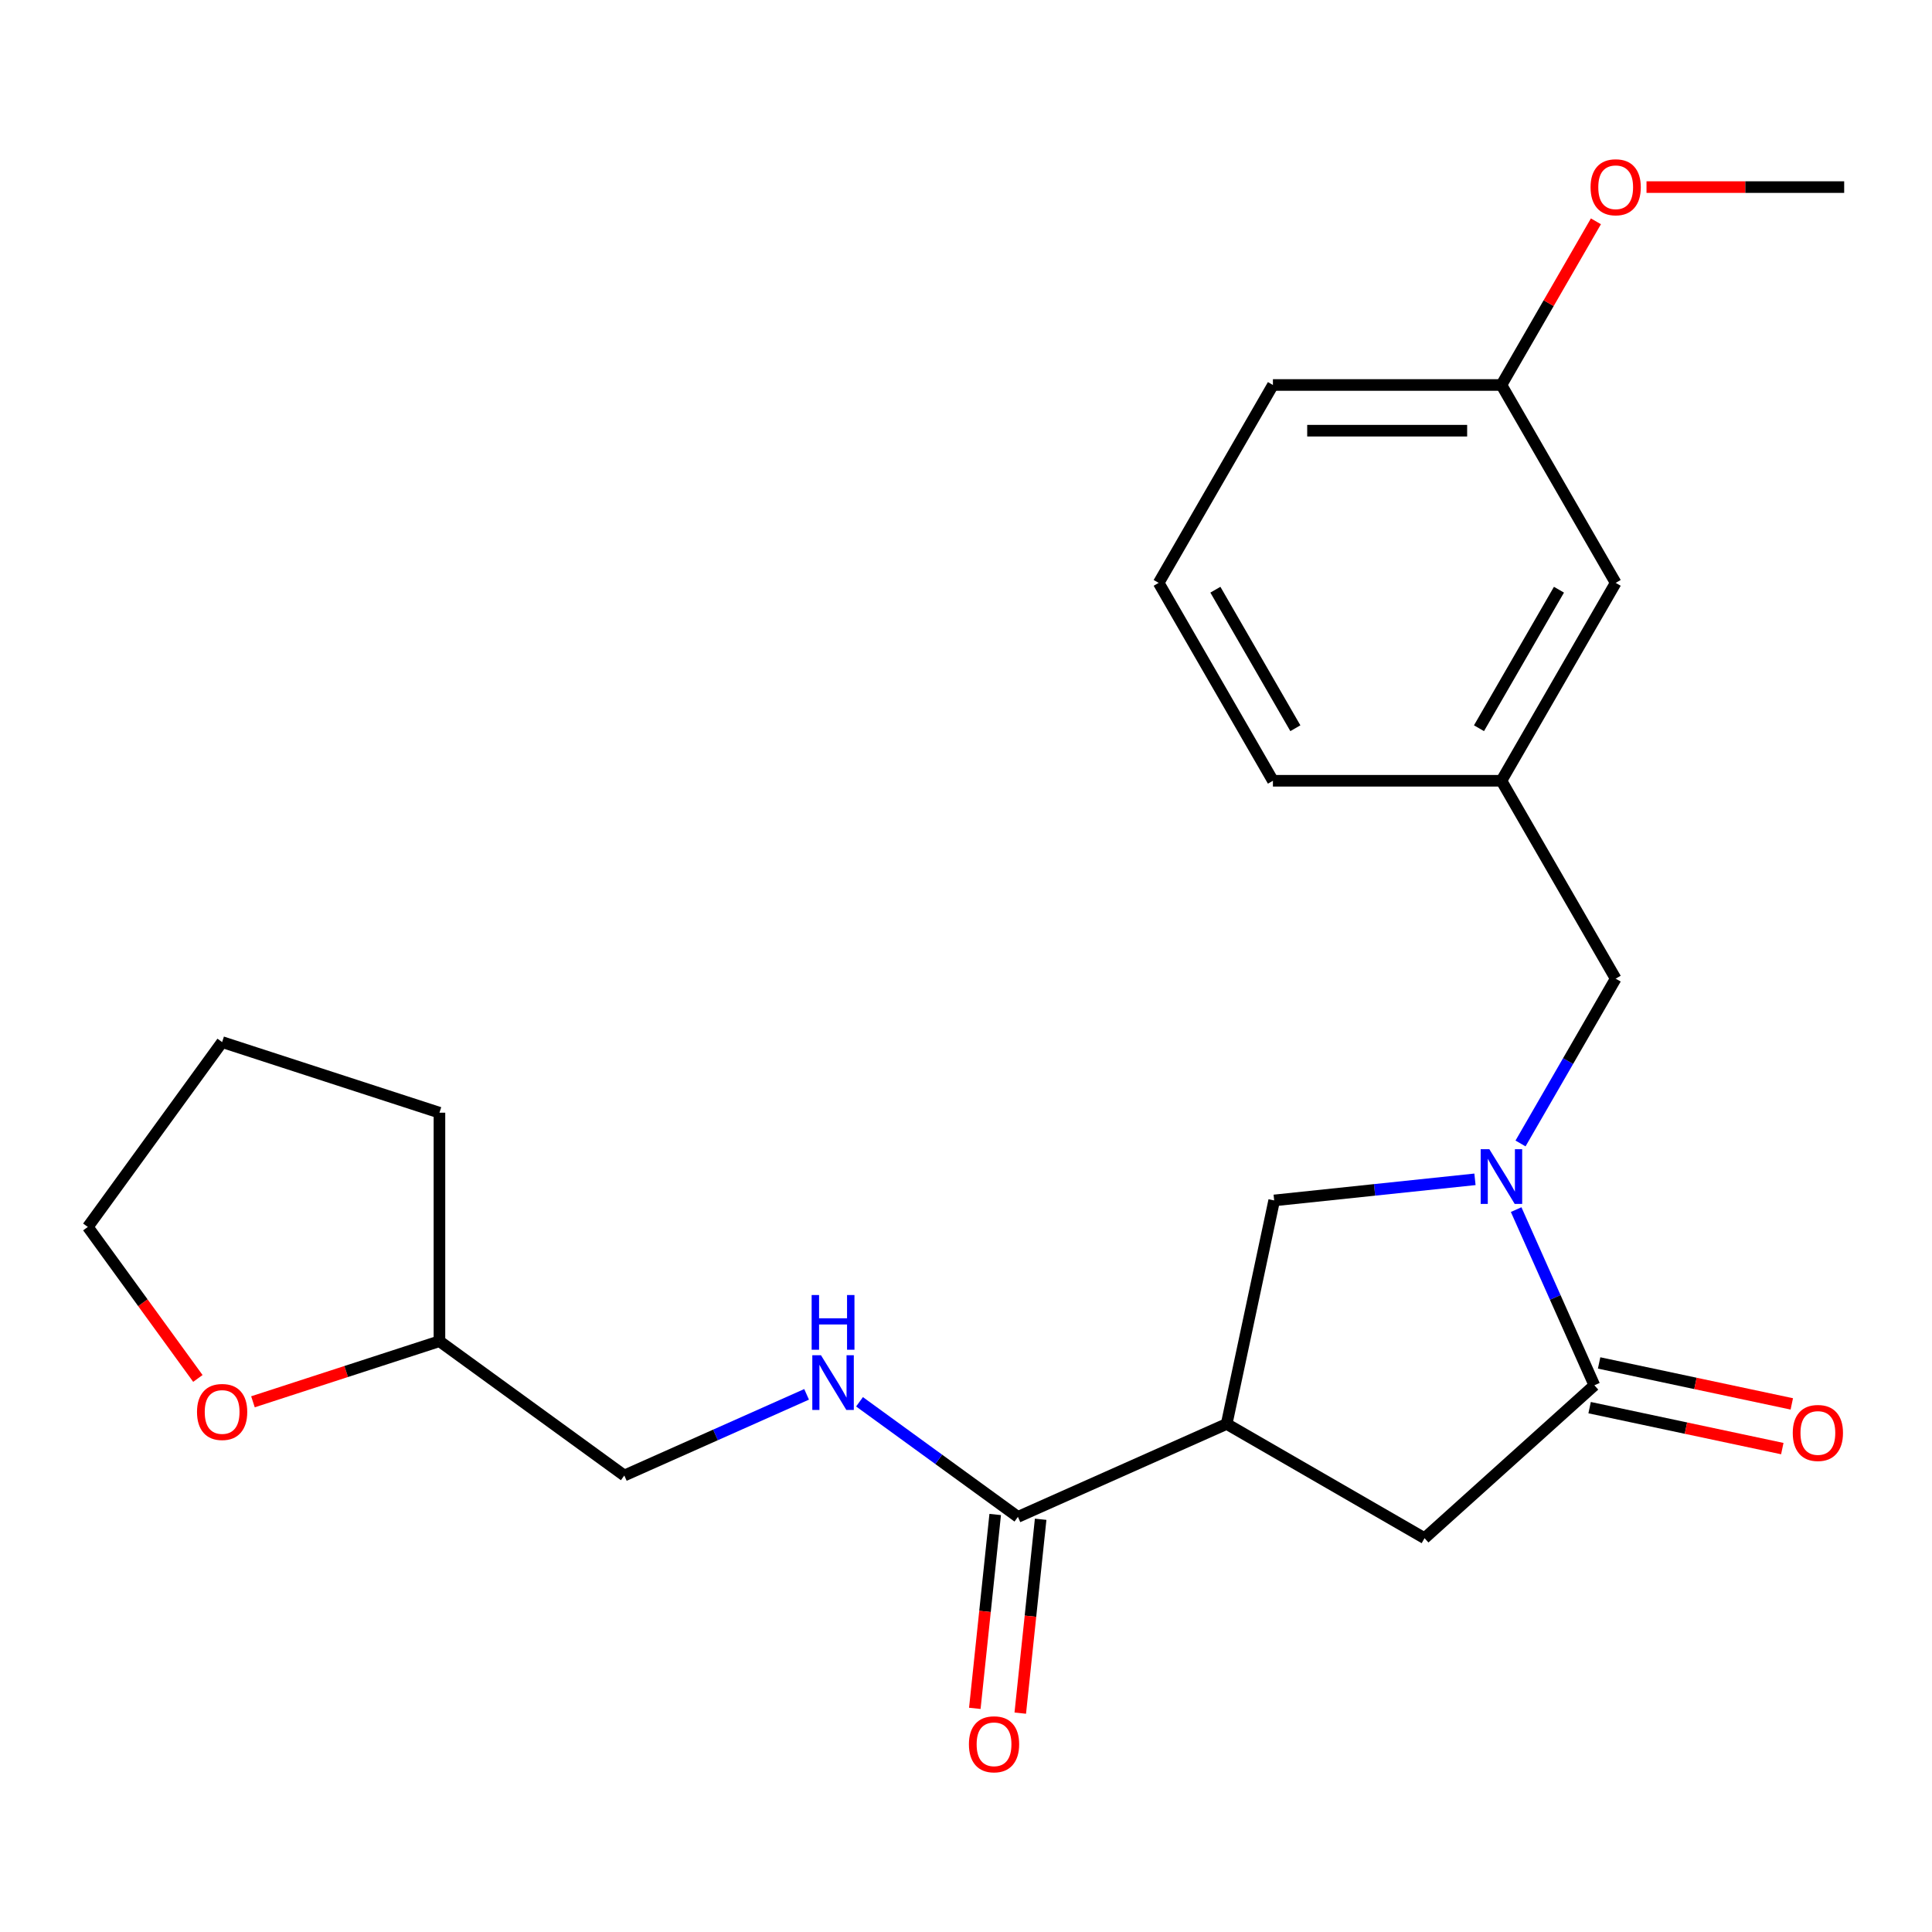 <?xml version='1.0' encoding='iso-8859-1'?>
<svg version='1.1' baseProfile='full'
              xmlns='http://www.w3.org/2000/svg'
                      xmlns:rdkit='http://www.rdkit.org/xml'
                      xmlns:xlink='http://www.w3.org/1999/xlink'
                  xml:space='preserve'
width='1000px' height='1000px' viewBox='0 0 1000 1000'>
<!-- END OF HEADER -->
<rect style='opacity:1.0;fill:#FFFFFF;stroke:none' width='1000' height='1000' x='0' y='0'> </rect>
<path class='bond-1' d='M 784.757,626.094 L 805,671.559' style='fill:none;fill-rule:evenodd;stroke:#0000FF;stroke-width:6px;stroke-linecap:butt;stroke-linejoin:miter;stroke-opacity:1' />
<path class='bond-1' d='M 805,671.559 L 825.242,717.024' style='fill:none;fill-rule:evenodd;stroke:#000000;stroke-width:6px;stroke-linecap:butt;stroke-linejoin:miter;stroke-opacity:1' />
<path class='bond-3' d='M 763.44,610.417 L 711.476,615.878' style='fill:none;fill-rule:evenodd;stroke:#0000FF;stroke-width:6px;stroke-linecap:butt;stroke-linejoin:miter;stroke-opacity:1' />
<path class='bond-3' d='M 711.476,615.878 L 659.512,621.34' style='fill:none;fill-rule:evenodd;stroke:#000000;stroke-width:6px;stroke-linecap:butt;stroke-linejoin:miter;stroke-opacity:1' />
<path class='bond-6' d='M 787.019,591.86 L 811.646,549.205' style='fill:none;fill-rule:evenodd;stroke:#0000FF;stroke-width:6px;stroke-linecap:butt;stroke-linejoin:miter;stroke-opacity:1' />
<path class='bond-6' d='M 811.646,549.205 L 836.273,506.55' style='fill:none;fill-rule:evenodd;stroke:#000000;stroke-width:6px;stroke-linecap:butt;stroke-linejoin:miter;stroke-opacity:1' />
<path class='bond-0' d='M 634.921,737.028 L 659.512,621.34' style='fill:none;fill-rule:evenodd;stroke:#000000;stroke-width:6px;stroke-linecap:butt;stroke-linejoin:miter;stroke-opacity:1' />
<path class='bond-2' d='M 634.921,737.028 L 526.874,785.134' style='fill:none;fill-rule:evenodd;stroke:#000000;stroke-width:6px;stroke-linecap:butt;stroke-linejoin:miter;stroke-opacity:1' />
<path class='bond-23' d='M 634.921,737.028 L 737.349,796.164' style='fill:none;fill-rule:evenodd;stroke:#000000;stroke-width:6px;stroke-linecap:butt;stroke-linejoin:miter;stroke-opacity:1' />
<path class='bond-4' d='M 825.242,717.024 L 737.349,796.164' style='fill:none;fill-rule:evenodd;stroke:#000000;stroke-width:6px;stroke-linecap:butt;stroke-linejoin:miter;stroke-opacity:1' />
<path class='bond-7' d='M 822.783,728.593 L 872.649,739.193' style='fill:none;fill-rule:evenodd;stroke:#000000;stroke-width:6px;stroke-linecap:butt;stroke-linejoin:miter;stroke-opacity:1' />
<path class='bond-7' d='M 872.649,739.193 L 922.515,749.792' style='fill:none;fill-rule:evenodd;stroke:#FF0000;stroke-width:6px;stroke-linecap:butt;stroke-linejoin:miter;stroke-opacity:1' />
<path class='bond-7' d='M 827.701,705.456 L 877.567,716.055' style='fill:none;fill-rule:evenodd;stroke:#000000;stroke-width:6px;stroke-linecap:butt;stroke-linejoin:miter;stroke-opacity:1' />
<path class='bond-7' d='M 877.567,716.055 L 927.433,726.654' style='fill:none;fill-rule:evenodd;stroke:#FF0000;stroke-width:6px;stroke-linecap:butt;stroke-linejoin:miter;stroke-opacity:1' />
<path class='bond-5' d='M 526.874,785.134 L 485.88,755.35' style='fill:none;fill-rule:evenodd;stroke:#000000;stroke-width:6px;stroke-linecap:butt;stroke-linejoin:miter;stroke-opacity:1' />
<path class='bond-5' d='M 485.88,755.35 L 444.886,725.566' style='fill:none;fill-rule:evenodd;stroke:#0000FF;stroke-width:6px;stroke-linecap:butt;stroke-linejoin:miter;stroke-opacity:1' />
<path class='bond-8' d='M 515.112,783.898 L 509.838,834.071' style='fill:none;fill-rule:evenodd;stroke:#000000;stroke-width:6px;stroke-linecap:butt;stroke-linejoin:miter;stroke-opacity:1' />
<path class='bond-8' d='M 509.838,834.071 L 504.565,884.245' style='fill:none;fill-rule:evenodd;stroke:#FF0000;stroke-width:6px;stroke-linecap:butt;stroke-linejoin:miter;stroke-opacity:1' />
<path class='bond-8' d='M 538.637,786.37 L 533.363,836.544' style='fill:none;fill-rule:evenodd;stroke:#000000;stroke-width:6px;stroke-linecap:butt;stroke-linejoin:miter;stroke-opacity:1' />
<path class='bond-8' d='M 533.363,836.544 L 528.09,886.718' style='fill:none;fill-rule:evenodd;stroke:#FF0000;stroke-width:6px;stroke-linecap:butt;stroke-linejoin:miter;stroke-opacity:1' />
<path class='bond-11' d='M 417.493,721.713 L 370.317,742.717' style='fill:none;fill-rule:evenodd;stroke:#0000FF;stroke-width:6px;stroke-linecap:butt;stroke-linejoin:miter;stroke-opacity:1' />
<path class='bond-11' d='M 370.317,742.717 L 323.142,763.721' style='fill:none;fill-rule:evenodd;stroke:#000000;stroke-width:6px;stroke-linecap:butt;stroke-linejoin:miter;stroke-opacity:1' />
<path class='bond-9' d='M 836.273,506.55 L 777.136,404.123' style='fill:none;fill-rule:evenodd;stroke:#000000;stroke-width:6px;stroke-linecap:butt;stroke-linejoin:miter;stroke-opacity:1' />
<path class='bond-12' d='M 777.136,404.123 L 836.273,301.696' style='fill:none;fill-rule:evenodd;stroke:#000000;stroke-width:6px;stroke-linecap:butt;stroke-linejoin:miter;stroke-opacity:1' />
<path class='bond-12' d='M 765.522,376.931 L 806.917,305.232' style='fill:none;fill-rule:evenodd;stroke:#000000;stroke-width:6px;stroke-linecap:butt;stroke-linejoin:miter;stroke-opacity:1' />
<path class='bond-17' d='M 777.136,404.123 L 658.864,404.123' style='fill:none;fill-rule:evenodd;stroke:#000000;stroke-width:6px;stroke-linecap:butt;stroke-linejoin:miter;stroke-opacity:1' />
<path class='bond-10' d='M 130.93,725.565 L 179.194,709.884' style='fill:none;fill-rule:evenodd;stroke:#FF0000;stroke-width:6px;stroke-linecap:butt;stroke-linejoin:miter;stroke-opacity:1' />
<path class='bond-10' d='M 179.194,709.884 L 227.457,694.202' style='fill:none;fill-rule:evenodd;stroke:#000000;stroke-width:6px;stroke-linecap:butt;stroke-linejoin:miter;stroke-opacity:1' />
<path class='bond-18' d='M 102.421,713.473 L 73.938,674.269' style='fill:none;fill-rule:evenodd;stroke:#FF0000;stroke-width:6px;stroke-linecap:butt;stroke-linejoin:miter;stroke-opacity:1' />
<path class='bond-18' d='M 73.938,674.269 L 45.455,635.065' style='fill:none;fill-rule:evenodd;stroke:#000000;stroke-width:6px;stroke-linecap:butt;stroke-linejoin:miter;stroke-opacity:1' />
<path class='bond-13' d='M 323.142,763.721 L 227.457,694.202' style='fill:none;fill-rule:evenodd;stroke:#000000;stroke-width:6px;stroke-linecap:butt;stroke-linejoin:miter;stroke-opacity:1' />
<path class='bond-14' d='M 836.273,301.696 L 777.136,199.269' style='fill:none;fill-rule:evenodd;stroke:#000000;stroke-width:6px;stroke-linecap:butt;stroke-linejoin:miter;stroke-opacity:1' />
<path class='bond-21' d='M 227.457,694.202 L 227.457,575.929' style='fill:none;fill-rule:evenodd;stroke:#000000;stroke-width:6px;stroke-linecap:butt;stroke-linejoin:miter;stroke-opacity:1' />
<path class='bond-15' d='M 777.136,199.269 L 801.59,156.913' style='fill:none;fill-rule:evenodd;stroke:#000000;stroke-width:6px;stroke-linecap:butt;stroke-linejoin:miter;stroke-opacity:1' />
<path class='bond-15' d='M 801.59,156.913 L 826.044,114.558' style='fill:none;fill-rule:evenodd;stroke:#FF0000;stroke-width:6px;stroke-linecap:butt;stroke-linejoin:miter;stroke-opacity:1' />
<path class='bond-19' d='M 777.136,199.269 L 658.864,199.269' style='fill:none;fill-rule:evenodd;stroke:#000000;stroke-width:6px;stroke-linecap:butt;stroke-linejoin:miter;stroke-opacity:1' />
<path class='bond-19' d='M 759.396,222.923 L 676.605,222.923' style='fill:none;fill-rule:evenodd;stroke:#000000;stroke-width:6px;stroke-linecap:butt;stroke-linejoin:miter;stroke-opacity:1' />
<path class='bond-20' d='M 852.23,96.841 L 903.388,96.841' style='fill:none;fill-rule:evenodd;stroke:#FF0000;stroke-width:6px;stroke-linecap:butt;stroke-linejoin:miter;stroke-opacity:1' />
<path class='bond-20' d='M 903.388,96.841 L 954.545,96.841' style='fill:none;fill-rule:evenodd;stroke:#000000;stroke-width:6px;stroke-linecap:butt;stroke-linejoin:miter;stroke-opacity:1' />
<path class='bond-16' d='M 599.728,301.696 L 658.864,404.123' style='fill:none;fill-rule:evenodd;stroke:#000000;stroke-width:6px;stroke-linecap:butt;stroke-linejoin:miter;stroke-opacity:1' />
<path class='bond-16' d='M 629.083,305.232 L 670.479,376.931' style='fill:none;fill-rule:evenodd;stroke:#000000;stroke-width:6px;stroke-linecap:butt;stroke-linejoin:miter;stroke-opacity:1' />
<path class='bond-24' d='M 599.728,301.696 L 658.864,199.269' style='fill:none;fill-rule:evenodd;stroke:#000000;stroke-width:6px;stroke-linecap:butt;stroke-linejoin:miter;stroke-opacity:1' />
<path class='bond-25' d='M 45.455,635.065 L 114.973,539.381' style='fill:none;fill-rule:evenodd;stroke:#000000;stroke-width:6px;stroke-linecap:butt;stroke-linejoin:miter;stroke-opacity:1' />
<path class='bond-22' d='M 227.457,575.929 L 114.973,539.381' style='fill:none;fill-rule:evenodd;stroke:#000000;stroke-width:6px;stroke-linecap:butt;stroke-linejoin:miter;stroke-opacity:1' />
<path  class='atom-0' d='M 770.876 594.817
L 780.156 609.817
Q 781.076 611.297, 782.556 613.977
Q 784.036 616.657, 784.116 616.817
L 784.116 594.817
L 787.876 594.817
L 787.876 623.137
L 783.996 623.137
L 774.036 606.737
Q 772.876 604.817, 771.636 602.617
Q 770.436 600.417, 770.076 599.737
L 770.076 623.137
L 766.396 623.137
L 766.396 594.817
L 770.876 594.817
' fill='#0000FF'/>
<path  class='atom-6' d='M 424.929 701.455
L 434.209 716.455
Q 435.129 717.935, 436.609 720.615
Q 438.089 723.295, 438.169 723.455
L 438.169 701.455
L 441.929 701.455
L 441.929 729.775
L 438.049 729.775
L 428.089 713.375
Q 426.929 711.455, 425.689 709.255
Q 424.489 707.055, 424.129 706.375
L 424.129 729.775
L 420.449 729.775
L 420.449 701.455
L 424.929 701.455
' fill='#0000FF'/>
<path  class='atom-6' d='M 420.109 670.303
L 423.949 670.303
L 423.949 682.343
L 438.429 682.343
L 438.429 670.303
L 442.269 670.303
L 442.269 698.623
L 438.429 698.623
L 438.429 685.543
L 423.949 685.543
L 423.949 698.623
L 420.109 698.623
L 420.109 670.303
' fill='#0000FF'/>
<path  class='atom-8' d='M 927.93 741.695
Q 927.93 734.895, 931.29 731.095
Q 934.65 727.295, 940.93 727.295
Q 947.21 727.295, 950.57 731.095
Q 953.93 734.895, 953.93 741.695
Q 953.93 748.575, 950.53 752.495
Q 947.13 756.375, 940.93 756.375
Q 934.69 756.375, 931.29 752.495
Q 927.93 748.615, 927.93 741.695
M 940.93 753.175
Q 945.25 753.175, 947.57 750.295
Q 949.93 747.375, 949.93 741.695
Q 949.93 736.135, 947.57 733.335
Q 945.25 730.495, 940.93 730.495
Q 936.61 730.495, 934.25 733.295
Q 931.93 736.095, 931.93 741.695
Q 931.93 747.415, 934.25 750.295
Q 936.61 753.175, 940.93 753.175
' fill='#FF0000'/>
<path  class='atom-9' d='M 501.511 902.839
Q 501.511 896.039, 504.871 892.239
Q 508.231 888.439, 514.511 888.439
Q 520.791 888.439, 524.151 892.239
Q 527.511 896.039, 527.511 902.839
Q 527.511 909.719, 524.111 913.639
Q 520.711 917.519, 514.511 917.519
Q 508.271 917.519, 504.871 913.639
Q 501.511 909.759, 501.511 902.839
M 514.511 914.319
Q 518.831 914.319, 521.151 911.439
Q 523.511 908.519, 523.511 902.839
Q 523.511 897.279, 521.151 894.479
Q 518.831 891.639, 514.511 891.639
Q 510.191 891.639, 507.831 894.439
Q 505.511 897.239, 505.511 902.839
Q 505.511 908.559, 507.831 911.439
Q 510.191 914.319, 514.511 914.319
' fill='#FF0000'/>
<path  class='atom-11' d='M 101.973 730.83
Q 101.973 724.03, 105.333 720.23
Q 108.693 716.43, 114.973 716.43
Q 121.253 716.43, 124.613 720.23
Q 127.973 724.03, 127.973 730.83
Q 127.973 737.71, 124.573 741.63
Q 121.173 745.51, 114.973 745.51
Q 108.733 745.51, 105.333 741.63
Q 101.973 737.75, 101.973 730.83
M 114.973 742.31
Q 119.293 742.31, 121.613 739.43
Q 123.973 736.51, 123.973 730.83
Q 123.973 725.27, 121.613 722.47
Q 119.293 719.63, 114.973 719.63
Q 110.653 719.63, 108.293 722.43
Q 105.973 725.23, 105.973 730.83
Q 105.973 736.55, 108.293 739.43
Q 110.653 742.31, 114.973 742.31
' fill='#FF0000'/>
<path  class='atom-16' d='M 823.273 96.921
Q 823.273 90.121, 826.633 86.321
Q 829.993 82.521, 836.273 82.521
Q 842.553 82.521, 845.913 86.321
Q 849.273 90.121, 849.273 96.921
Q 849.273 103.801, 845.873 107.721
Q 842.473 111.601, 836.273 111.601
Q 830.033 111.601, 826.633 107.721
Q 823.273 103.841, 823.273 96.921
M 836.273 108.401
Q 840.593 108.401, 842.913 105.521
Q 845.273 102.601, 845.273 96.921
Q 845.273 91.361, 842.913 88.561
Q 840.593 85.721, 836.273 85.721
Q 831.953 85.721, 829.593 88.521
Q 827.273 91.321, 827.273 96.921
Q 827.273 102.641, 829.593 105.521
Q 831.953 108.401, 836.273 108.401
' fill='#FF0000'/>
</svg>
